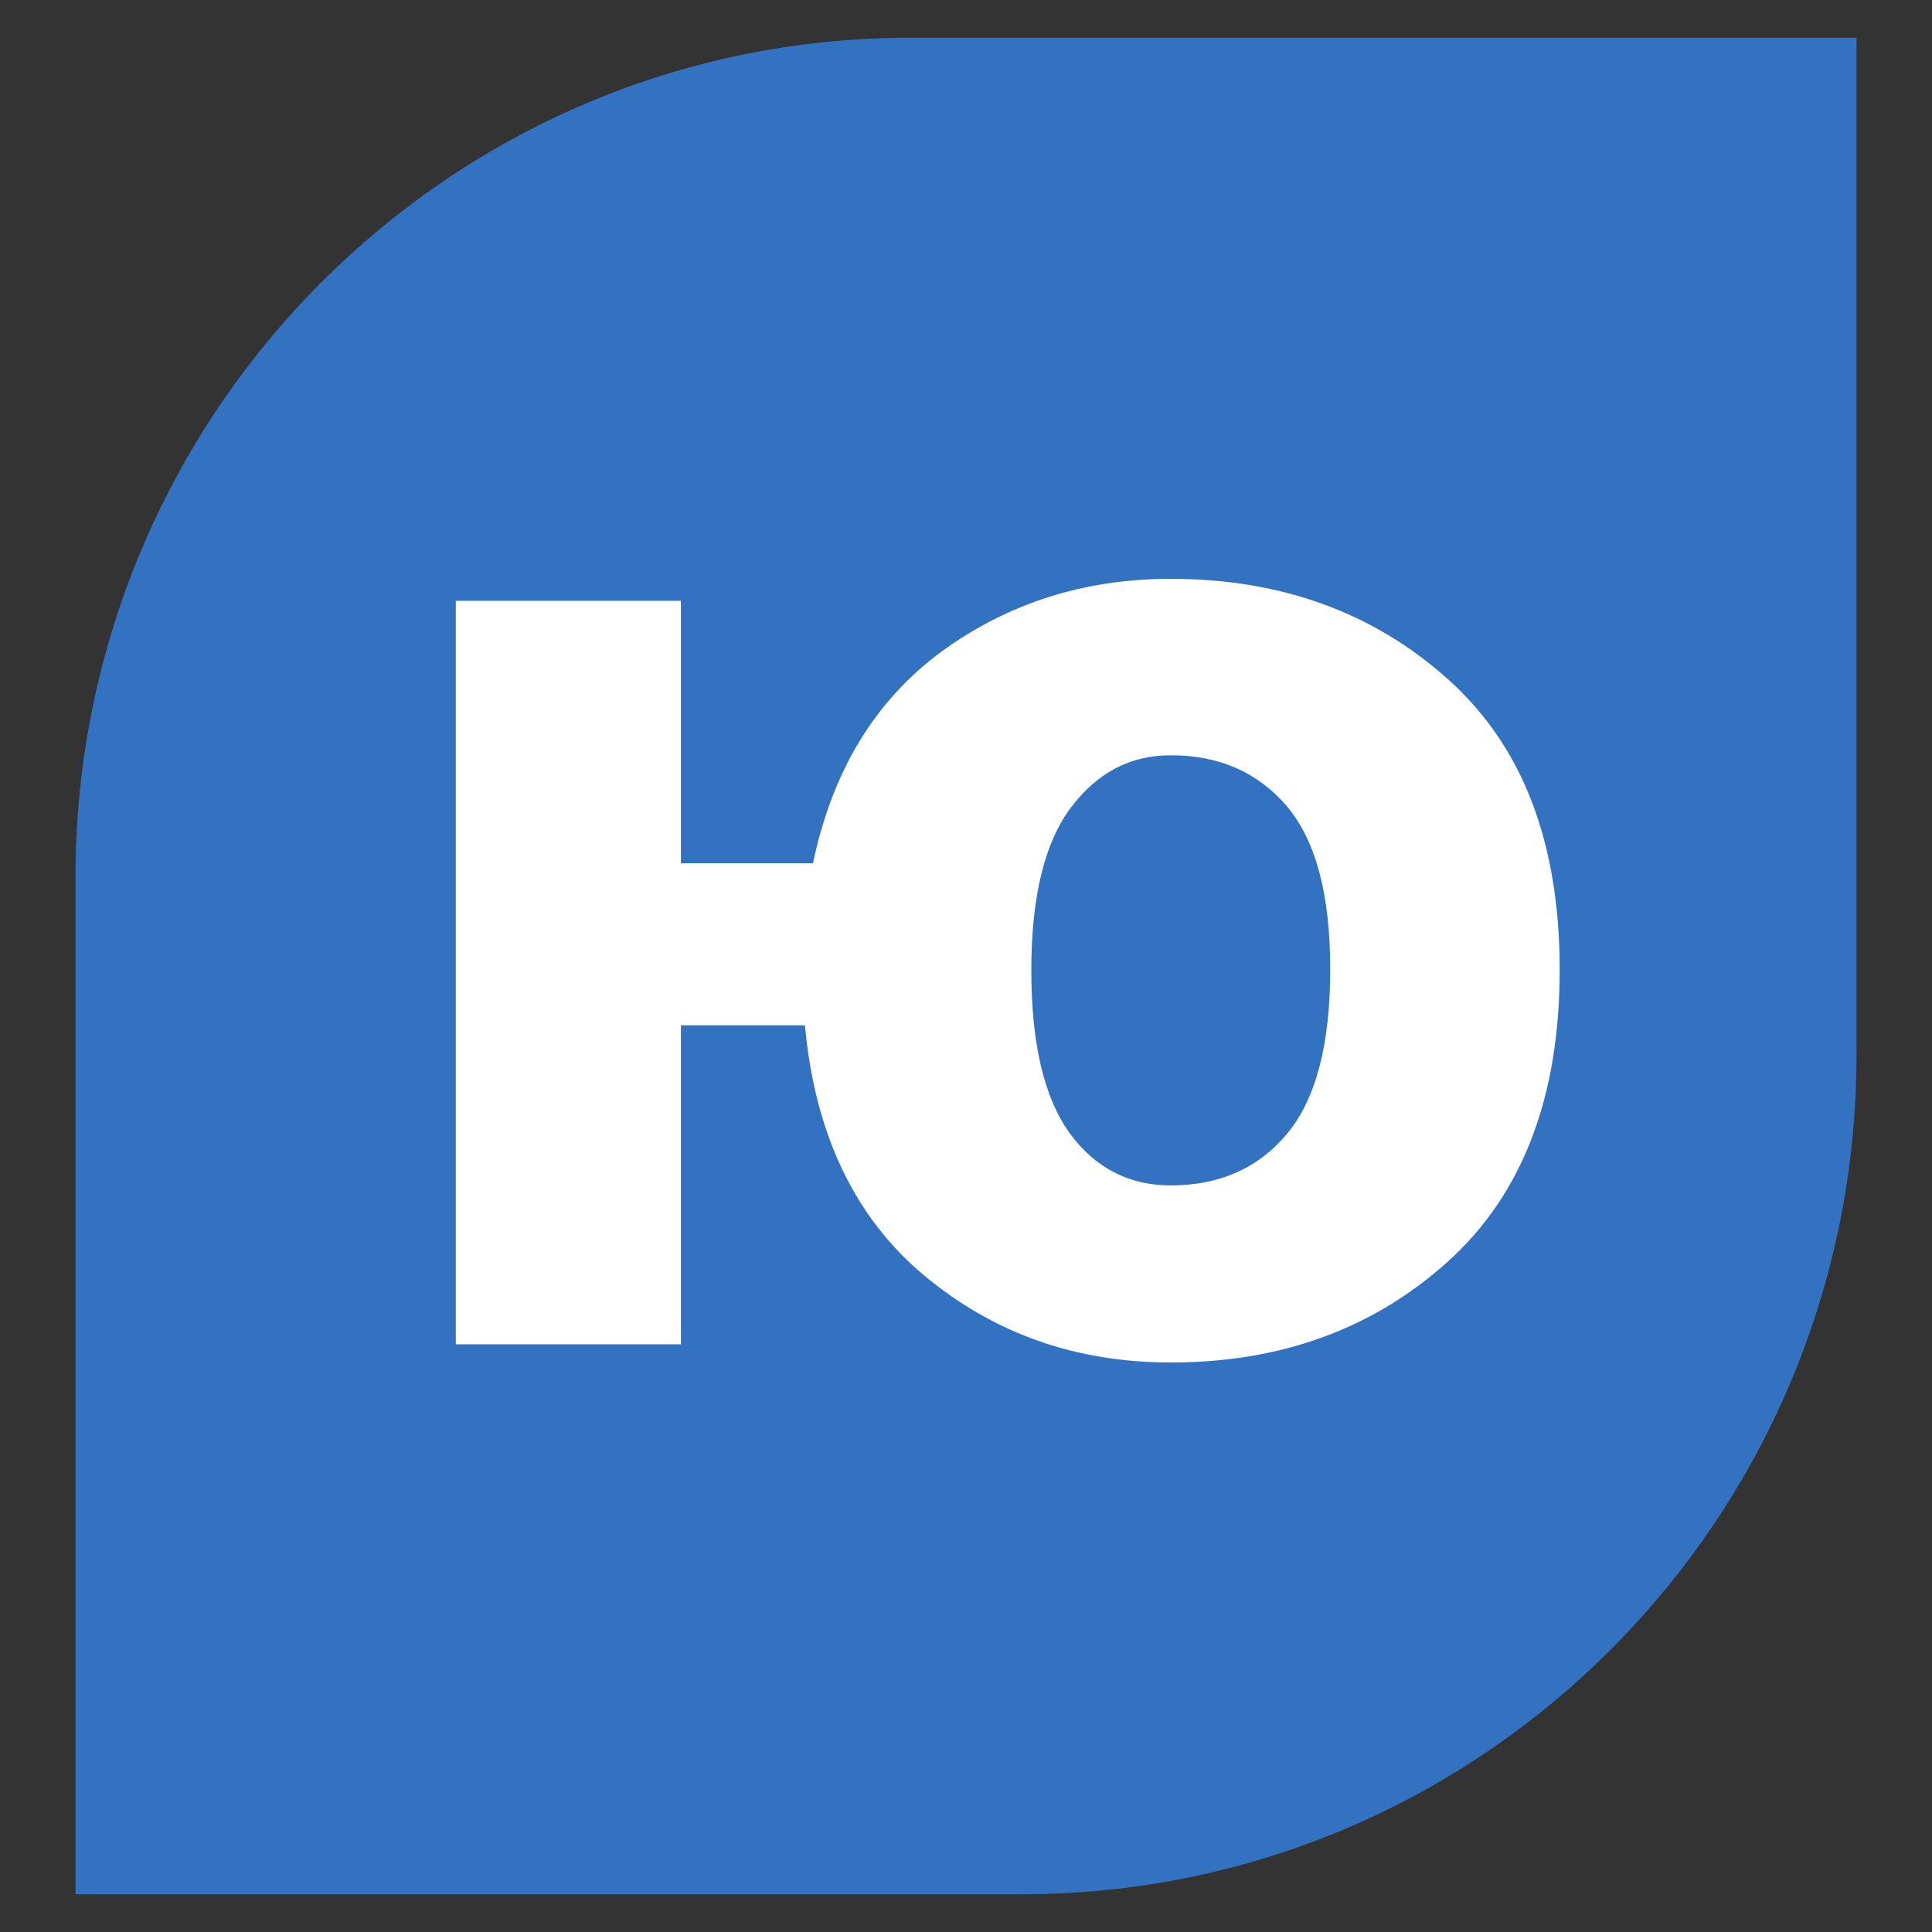 <?xml version="1.0" encoding="UTF-8"?> <svg xmlns="http://www.w3.org/2000/svg" width="256" height="256" viewBox="0 0 256 256" fill="none"><rect x="0" y="0" width="256" height="256" fill="#333333" stroke="none"/><path d="M10 116.256C10 54.811 59.529 5 120.625 5H246V139.744C246 201.189 196.471 251 135.375 251H10V116.256Z" fill="#3272C0"></path><path d="M155.143 76.698C169.688 76.698 181.932 81.108 191.875 90.011C201.818 98.914 206.667 111.728 206.667 128.535C206.667 145.342 201.736 158.239 191.875 167.142C182.014 176.045 169.77 180.538 155.143 180.538C142.57 180.538 131.723 176.71 122.52 169.055C113.316 161.401 107.975 150.334 106.66 135.857H90.225V178.125H60.396V79.611H90.225V114.39H107.728C110.276 102.159 115.946 92.84 124.739 86.35C133.531 79.944 143.639 76.698 155.143 76.698ZM155.143 157.074C161.635 157.074 166.812 154.744 170.592 150.168C174.372 145.592 176.262 138.353 176.262 128.452C176.262 118.55 174.372 111.395 170.51 106.819C166.648 102.325 161.553 100.079 155.143 100.079C149.802 100.079 145.447 102.325 141.913 106.985C138.462 111.561 136.654 118.717 136.654 128.535C136.654 138.353 138.38 145.509 141.749 150.168C145.118 154.744 149.555 157.074 155.143 157.074Z" fill="white"></path></svg> 